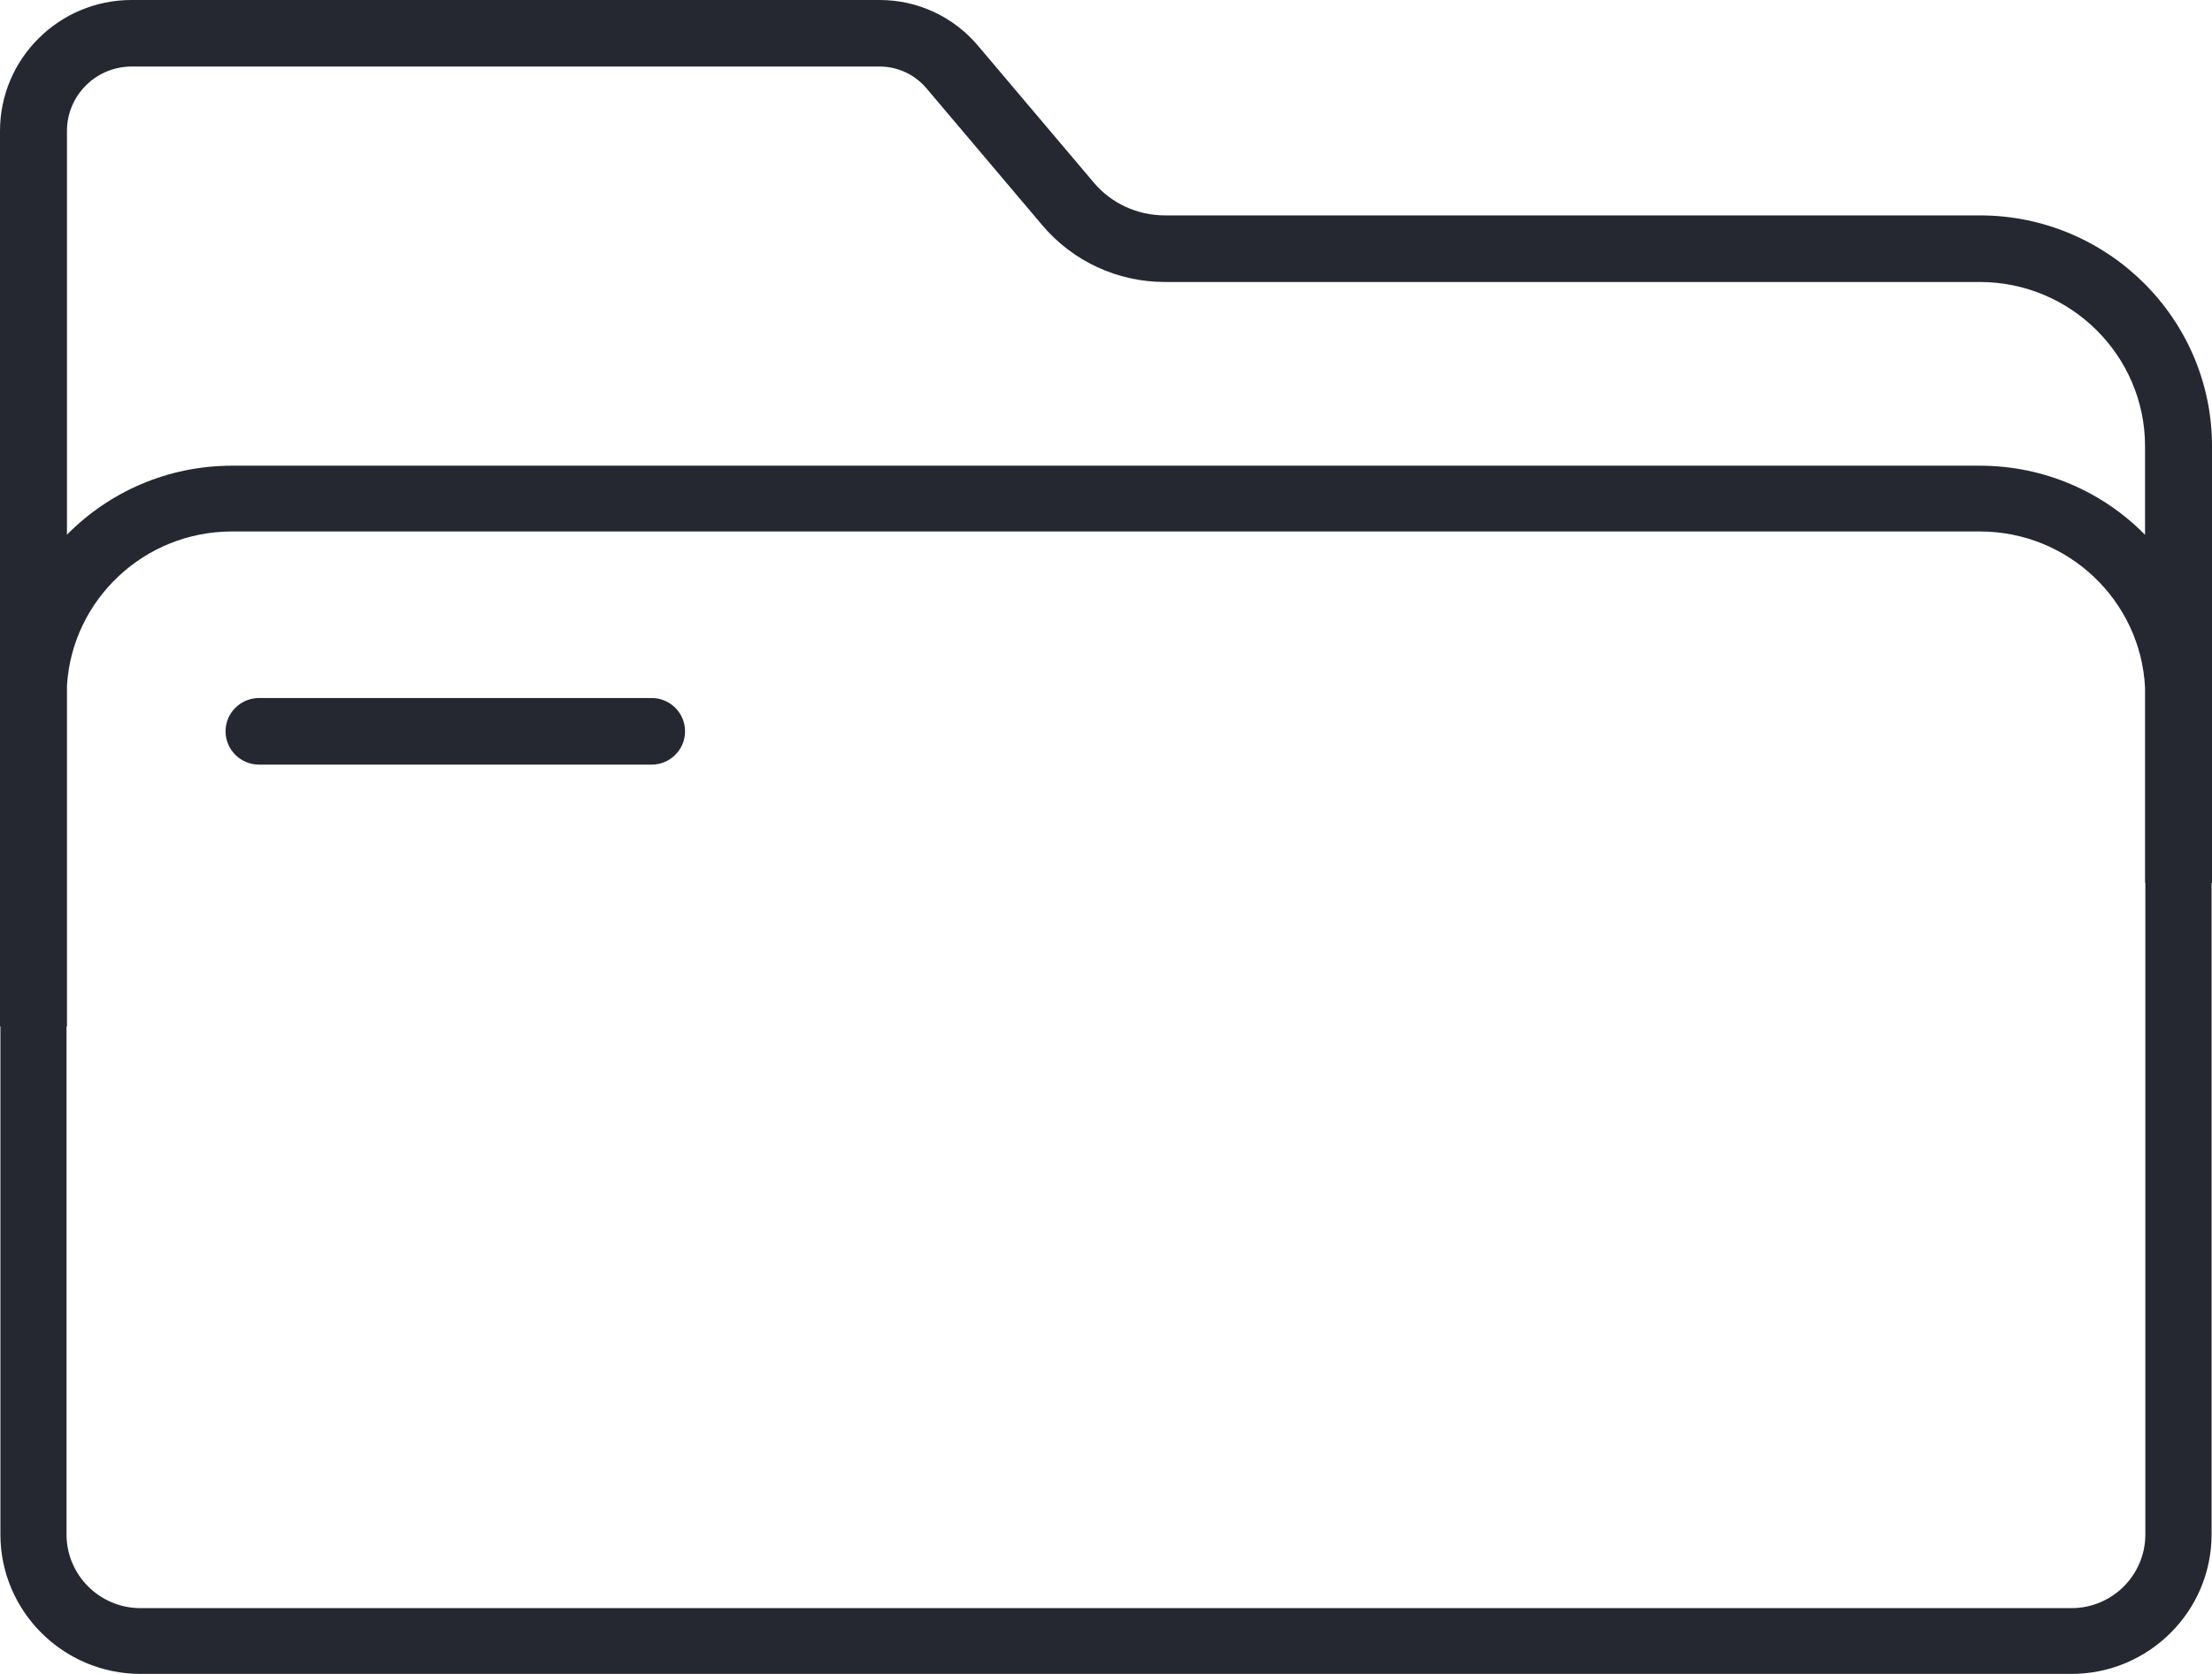 <svg width="37" height="28" viewBox="0 0 37 28" fill="none" xmlns="http://www.w3.org/2000/svg">
<path d="M33.117 3.603H19.486C19.025 3.603 18.588 3.403 18.293 3.051L16.354 0.759C15.946 0.278 15.349 0 14.715 0H2.201C0.987 0 0 0.982 0 2.191V17.17H0.007V25.668C0.007 26.953 1.059 28 2.351 28H34.649C35.941 28 36.993 26.953 36.993 25.668V14.767H37V7.463C37 5.336 35.258 3.603 33.117 3.603ZM1.12 2.191C1.12 1.597 1.605 1.113 2.201 1.113H14.715C15.017 1.113 15.302 1.247 15.496 1.476L17.435 3.768C17.946 4.372 18.694 4.717 19.486 4.717H33.117C34.64 4.717 35.88 5.951 35.88 7.463V8.946C35.18 8.233 34.199 7.79 33.117 7.79H3.88C2.801 7.79 1.823 8.231 1.12 8.944V2.191ZM35.885 25.668C35.885 26.348 35.33 26.9 34.649 26.9H2.351C1.668 26.9 1.113 26.348 1.113 25.668V11.643C1.113 11.585 1.115 11.525 1.12 11.467C1.209 10.03 2.411 8.89 3.88 8.89H33.117C34.597 8.89 35.807 10.048 35.88 11.5C35.88 11.547 35.885 11.596 35.885 11.643V25.668ZM1.12 11.467V17.17H1.113V11.643C1.113 11.585 1.115 11.525 1.12 11.467ZM35.885 11.643V14.767H35.88V11.5C35.88 11.547 35.885 11.596 35.885 11.643ZM10.9 12.79H4.333C4.024 12.79 3.773 12.54 3.773 12.233C3.773 11.926 4.024 11.676 4.333 11.676H10.9C11.209 11.676 11.459 11.926 11.459 12.233C11.459 12.54 11.209 12.79 10.9 12.79Z" fill="#252731"/>
</svg>
